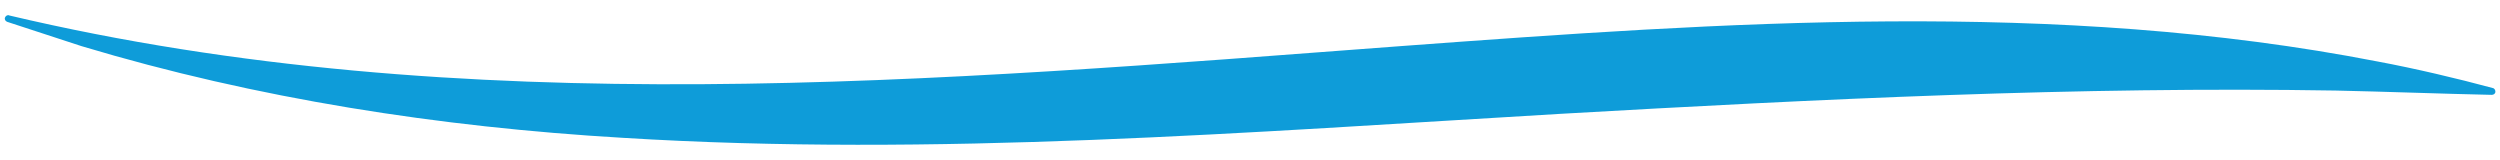 <?xml version="1.0" encoding="UTF-8"?>
<svg xmlns="http://www.w3.org/2000/svg" id="Ebene_1" data-name="Ebene 1" version="1.1" viewBox="0 0 698.4 44.5" width="250" height="16">
  <defs>
    <style>
      .cls-1 {
        fill: #0e9cd9;
        stroke-width: 0px;
      }
    </style>
  </defs>
  <path class="cls-1" d="M2.5,4.2c127.3,30.1,259.3,18.3,388.6,8.6,90.6-6.7,183.4-13.2,273.2,4.3,10.2,1.9,22.1,4.7,32.1,7.4.5.1.8.7.7,1.2-.1.4-.5.7-1,.7-14.1-.3-29.5-.9-43.6-1.2-71.9-1.2-144.7,2.4-216.5,6.5-86.9,5.1-174.9,12.1-262.1,6.7-51-3-102.2-10.9-151.1-25.6-6.9-2.3-13.9-4.5-20.8-6.8-.5-.2-.8-.7-.6-1.2.2-.5.7-.8,1.2-.6h0Z"/>
</svg>
